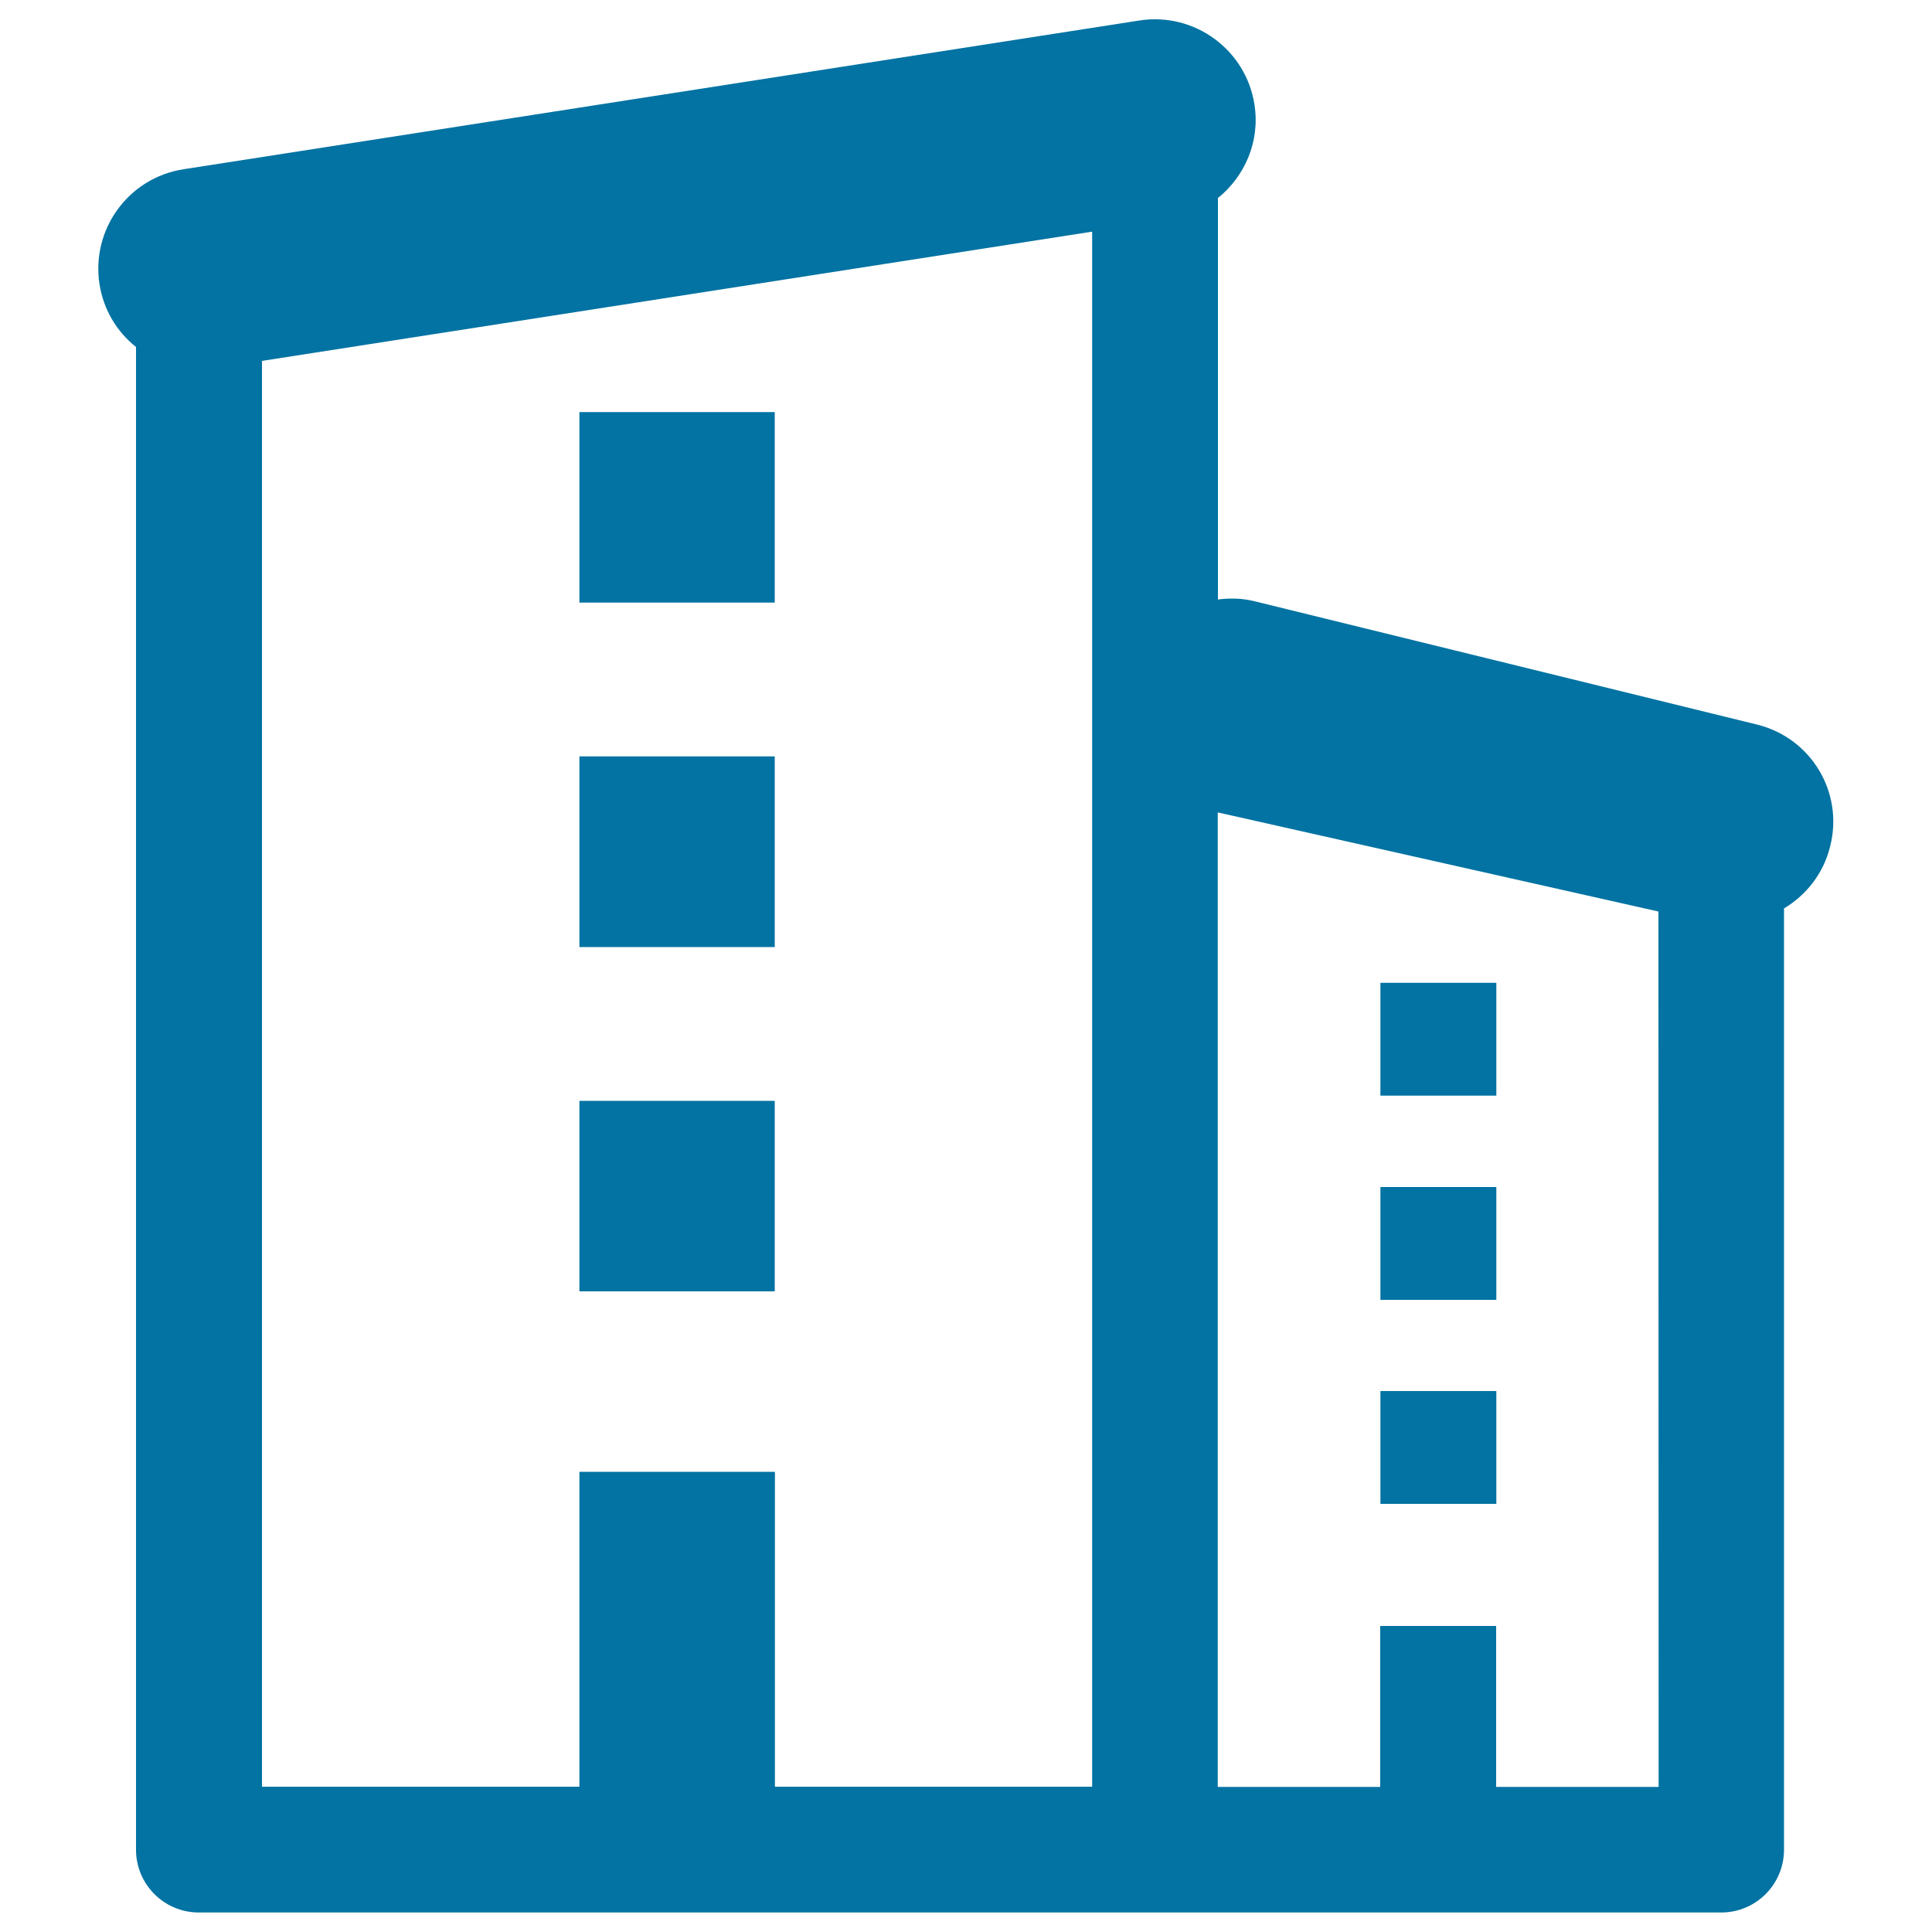 <svg xmlns="http://www.w3.org/2000/svg" viewBox="0 0 1000 1000" style="fill:#0273a2">
<title>House SVG icon</title>
<path d="M909.3,375l-260-63.8c-6.4-1.6-12.8-1.7-18.9-0.9V102.5c14-11.3,21.9-29.4,18.9-48.4c-4.4-28.4-31.1-47.9-59.5-43.5l-494.8,77c-28.5,4.4-47.9,31.1-43.5,59.5c2.1,13.4,9.1,24.7,18.9,32.5v777.8c0,17.9,14.5,32.5,32.5,32.5h494.8h293.2c18,0,32.5-14.6,32.5-32.5V470.2c11.5-6.9,20.5-18.1,23.9-32.2C954.4,410,937.3,381.8,909.3,375z M135.6,186.8l429.7-66.9v259.9v545H401.1v-163H299.9v163H135.6V186.8z M858.5,924.9h-84.1v-83.3h-60v83.3h-84.1V420.5l228.1,51.3L858.5,924.9L858.5,924.9z"/><path d="M299.9,213.3h101.1v98.6H299.9V213.3z"/><path d="M299.9,391.5h101.1v98.7H299.9V391.5z"/><path d="M299.9,569.8h101.1v98.6H299.9V569.8z"/><path d="M714.5,508.7h60v58.4h-60V508.7z"/><path d="M714.5,614.4h60v58.4h-60V614.4z"/><path d="M714.5,720h60v58.4h-60V720z"/>
</svg>